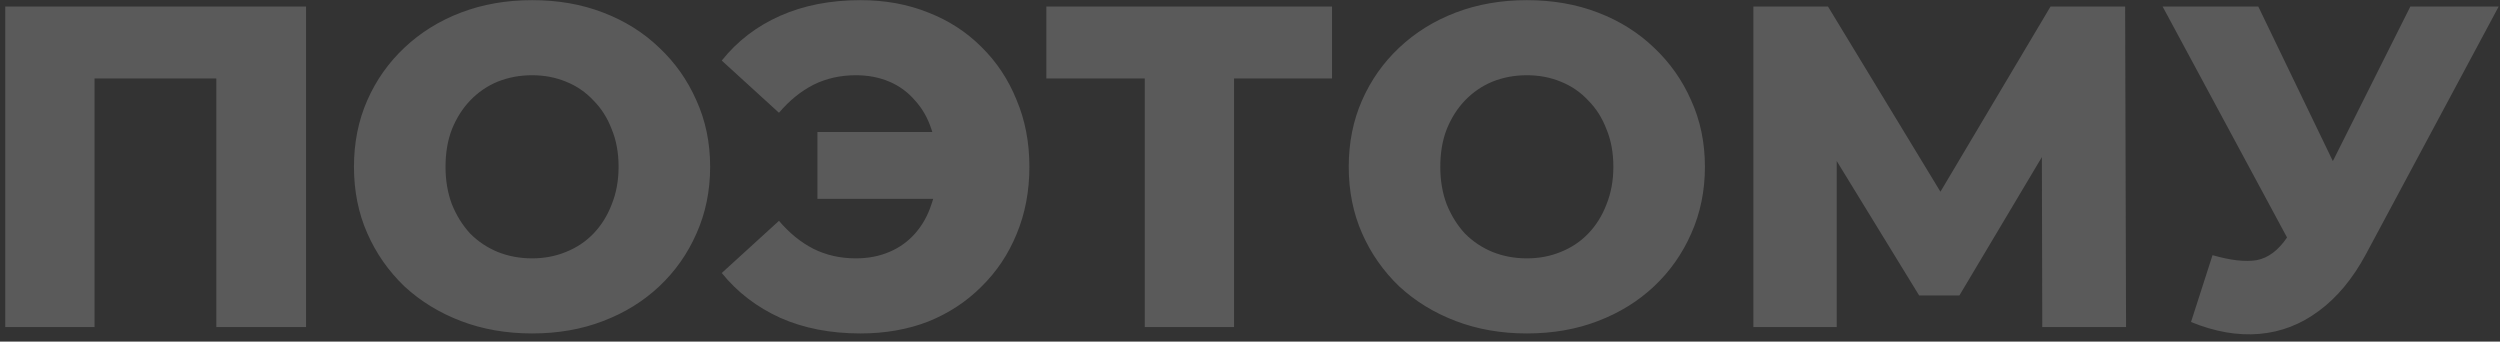 <?xml version="1.0" encoding="UTF-8"?> <svg xmlns="http://www.w3.org/2000/svg" width="344" height="47" viewBox="0 0 344 47" fill="none"><rect x="0" y="0" width="344" height="47" fill="#333333" stroke="none"/><path opacity="0.2" d="M0.725 45V0.903H42.113V45H29.766V8.021L32.538 10.793H10.3L13.009 8.021V45H0.725ZM73.21 45.882C69.683 45.882 66.428 45.315 63.446 44.181C60.464 43.047 57.861 41.451 55.635 39.393C53.451 37.294 51.75 34.858 50.532 32.086C49.314 29.314 48.705 26.269 48.705 22.951C48.705 19.634 49.314 16.589 50.532 13.817C51.75 11.045 53.451 8.63 55.635 6.572C57.861 4.473 60.464 2.856 63.446 1.722C66.428 0.588 69.683 0.021 73.21 0.021C76.78 0.021 80.035 0.588 82.975 1.722C85.957 2.856 88.54 4.473 90.723 6.572C92.907 8.63 94.608 11.045 95.826 13.817C97.086 16.589 97.716 19.634 97.716 22.951C97.716 26.269 97.086 29.335 95.826 32.149C94.608 34.921 92.907 37.336 90.723 39.393C88.54 41.451 85.957 43.047 82.975 44.181C80.035 45.315 76.78 45.882 73.21 45.882ZM73.21 35.551C74.89 35.551 76.444 35.257 77.872 34.669C79.342 34.081 80.602 33.241 81.652 32.149C82.744 31.015 83.584 29.671 84.172 28.117C84.802 26.563 85.117 24.841 85.117 22.951C85.117 21.02 84.802 19.298 84.172 17.786C83.584 16.232 82.744 14.909 81.652 13.817C80.602 12.683 79.342 11.822 77.872 11.234C76.444 10.646 74.89 10.352 73.21 10.352C71.531 10.352 69.956 10.646 68.486 11.234C67.058 11.822 65.798 12.683 64.706 13.817C63.656 14.909 62.816 16.232 62.186 17.786C61.598 19.298 61.304 21.02 61.304 22.951C61.304 24.841 61.598 26.563 62.186 28.117C62.816 29.671 63.656 31.015 64.706 32.149C65.798 33.241 67.058 34.081 68.486 34.669C69.956 35.257 71.531 35.551 73.21 35.551ZM112.478 27.361V18.164H133.267V27.361H112.478ZM118.4 0.021C121.802 0.021 124.909 0.588 127.723 1.722C130.537 2.814 132.973 4.389 135.031 6.446C137.131 8.504 138.748 10.94 139.882 13.754C141.057 16.526 141.645 19.592 141.645 22.951C141.645 26.311 141.057 29.398 139.882 32.212C138.748 34.984 137.131 37.398 135.031 39.456C132.973 41.514 130.537 43.11 127.723 44.244C124.909 45.336 121.802 45.882 118.4 45.882C114.284 45.882 110.609 45.168 107.376 43.74C104.142 42.27 101.454 40.212 99.312 37.566L107.187 30.385C108.614 32.065 110.189 33.346 111.911 34.228C113.675 35.11 115.628 35.551 117.77 35.551C119.45 35.551 120.983 35.257 122.369 34.669C123.755 34.081 124.93 33.241 125.896 32.149C126.904 31.015 127.66 29.671 128.164 28.117C128.71 26.563 128.983 24.841 128.983 22.951C128.983 21.061 128.71 19.34 128.164 17.786C127.66 16.232 126.904 14.909 125.896 13.817C124.93 12.683 123.755 11.822 122.369 11.234C120.983 10.646 119.45 10.352 117.77 10.352C115.628 10.352 113.675 10.793 111.911 11.675C110.189 12.557 108.614 13.838 107.187 15.518L99.312 8.336C101.454 5.648 104.142 3.591 107.376 2.163C110.609 0.735 114.284 0.021 118.4 0.021ZM157.521 45V8.021L160.293 10.793H143.977V0.903H183.286V10.793H167.033L169.805 8.021V45H157.521ZM210.092 45.882C206.564 45.882 203.309 45.315 200.327 44.181C197.345 43.047 194.742 41.451 192.516 39.393C190.332 37.294 188.631 34.858 187.413 32.086C186.195 29.314 185.586 26.269 185.586 22.951C185.586 19.634 186.195 16.589 187.413 13.817C188.631 11.045 190.332 8.63 192.516 6.572C194.742 4.473 197.345 2.856 200.327 1.722C203.309 0.588 206.564 0.021 210.092 0.021C213.661 0.021 216.916 0.588 219.856 1.722C222.838 2.856 225.421 4.473 227.605 6.572C229.788 8.63 231.489 11.045 232.707 13.817C233.967 16.589 234.597 19.634 234.597 22.951C234.597 26.269 233.967 29.335 232.707 32.149C231.489 34.921 229.788 37.336 227.605 39.393C225.421 41.451 222.838 43.047 219.856 44.181C216.916 45.315 213.661 45.882 210.092 45.882ZM210.092 35.551C211.772 35.551 213.325 35.257 214.753 34.669C216.223 34.081 217.483 33.241 218.533 32.149C219.625 31.015 220.465 29.671 221.053 28.117C221.683 26.563 221.998 24.841 221.998 22.951C221.998 21.02 221.683 19.298 221.053 17.786C220.465 16.232 219.625 14.909 218.533 13.817C217.483 12.683 216.223 11.822 214.753 11.234C213.325 10.646 211.772 10.352 210.092 10.352C208.412 10.352 206.837 10.646 205.367 11.234C203.939 11.822 202.679 12.683 201.587 13.817C200.537 14.909 199.697 16.232 199.067 17.786C198.479 19.298 198.185 21.02 198.185 22.951C198.185 24.841 198.479 26.563 199.067 28.117C199.697 29.671 200.537 31.015 201.587 32.149C202.679 33.241 203.939 34.081 205.367 34.669C206.837 35.257 208.412 35.551 210.092 35.551ZM241.266 45V0.903H251.535L269.741 30.889H264.323L282.151 0.903H292.419L292.545 45H281.017L280.954 18.353H282.907L269.615 40.653H264.071L250.401 18.353H252.732V45H241.266ZM304.444 35.11C306.922 35.824 308.938 36.055 310.492 35.803C312.088 35.509 313.495 34.459 314.713 32.653L316.855 29.503L317.926 28.306L331.659 0.903H343.817L325.548 34.984C323.742 38.343 321.579 40.947 319.06 42.795C316.582 44.643 313.852 45.693 310.87 45.945C307.888 46.197 304.759 45.651 301.484 44.307L304.444 35.11ZM317.737 38.322L297.578 0.903H310.744L324.54 29.503L317.737 38.322Z" fill="#F6F8F9"></path></svg> 